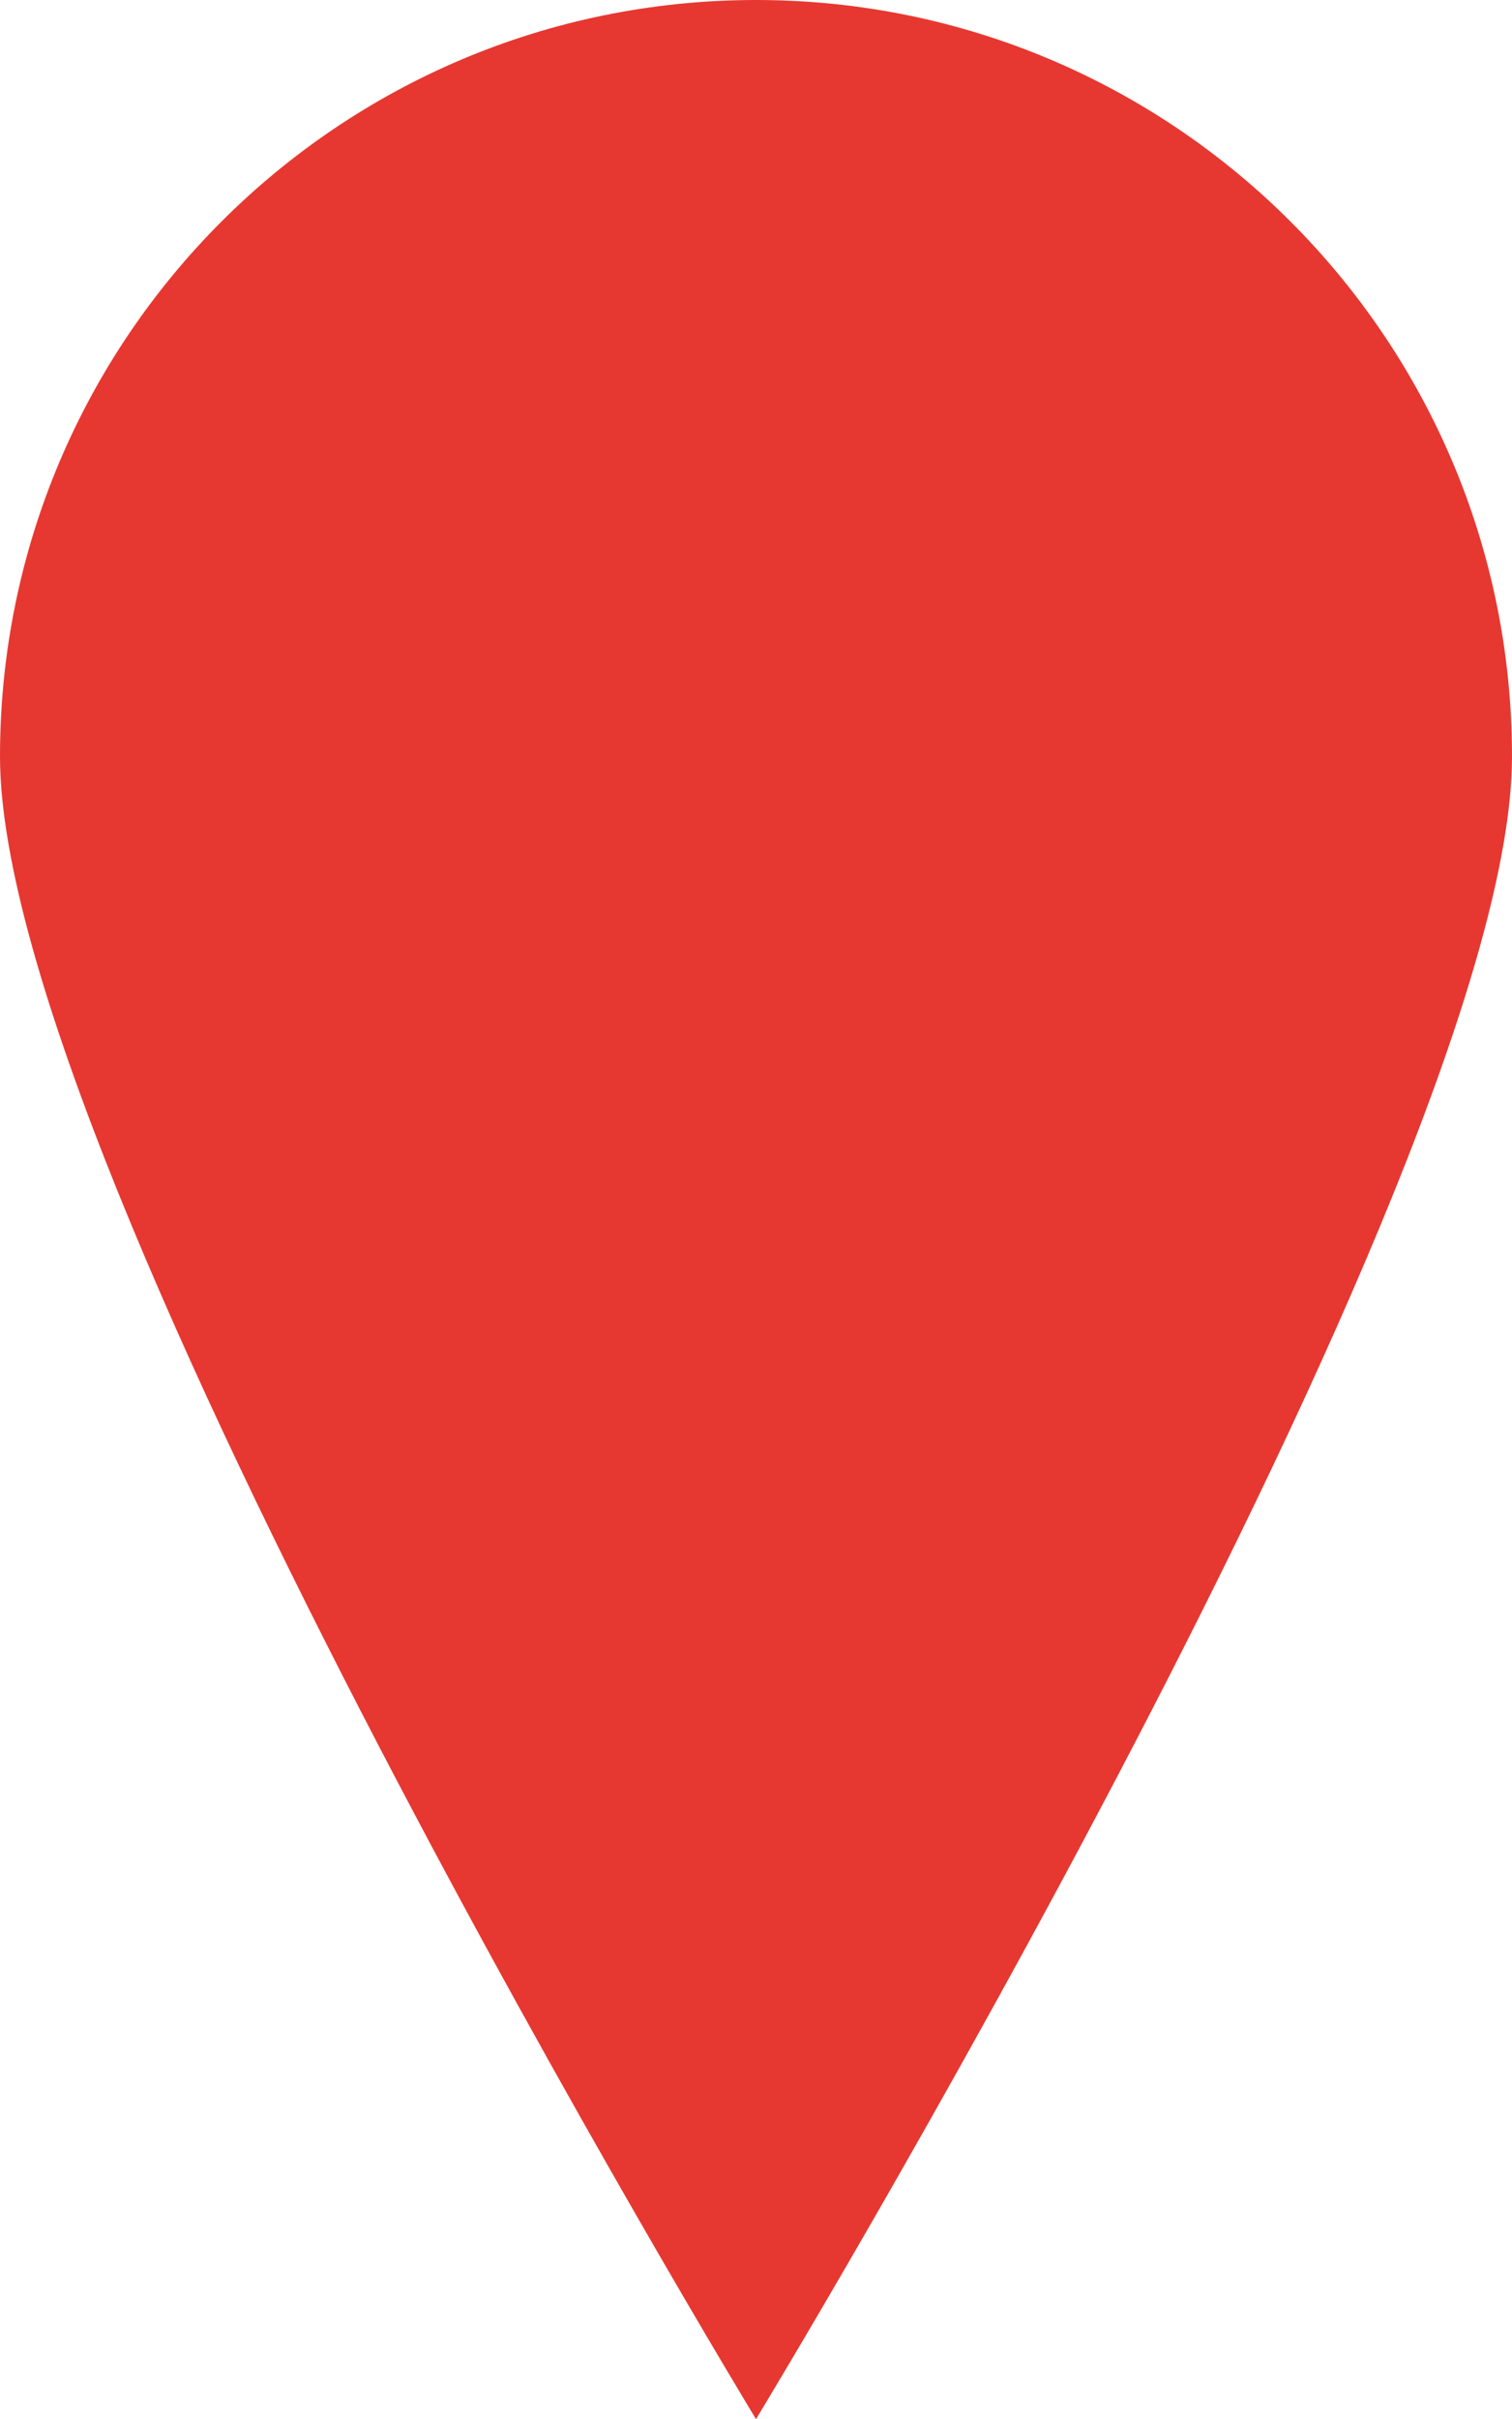 <?xml version="1.0" encoding="utf-8"?>
<!-- Generator: Adobe Illustrator 16.0.4, SVG Export Plug-In . SVG Version: 6.00 Build 0)  -->
<!DOCTYPE svg PUBLIC "-//W3C//DTD SVG 1.1//EN" "http://www.w3.org/Graphics/SVG/1.1/DTD/svg11.dtd">
<svg version="1.1" id="Layer_1" xmlns="http://www.w3.org/2000/svg" xmlns:xlink="http://www.w3.org/1999/xlink" x="0px" y="0px"
	 width="55.162px" height="88.198px" viewBox="373.329 111.923 55.162 88.198"
	 enable-background="new 373.329 111.923 55.162 88.198" xml:space="preserve">
<g>
	<g>
		<defs>
			<rect id="SVGID_1_" x="373.329" y="111.923" width="55.162" height="88.198"/>
		</defs>
		<clipPath id="SVGID_2_">
			<use xlink:href="#SVGID_1_"  overflow="visible"/>
		</clipPath>
		<path clip-path="url(#SVGID_2_)" fill="#E63831" d="M400.91,200.121c0,0,27.581-45.386,27.581-60.617
			c0-15.232-12.351-27.581-27.581-27.581c-15.231,0-27.581,12.349-27.581,27.581C373.329,154.735,400.91,200.121,400.91,200.121"/>
	</g>
</g>
</svg>

